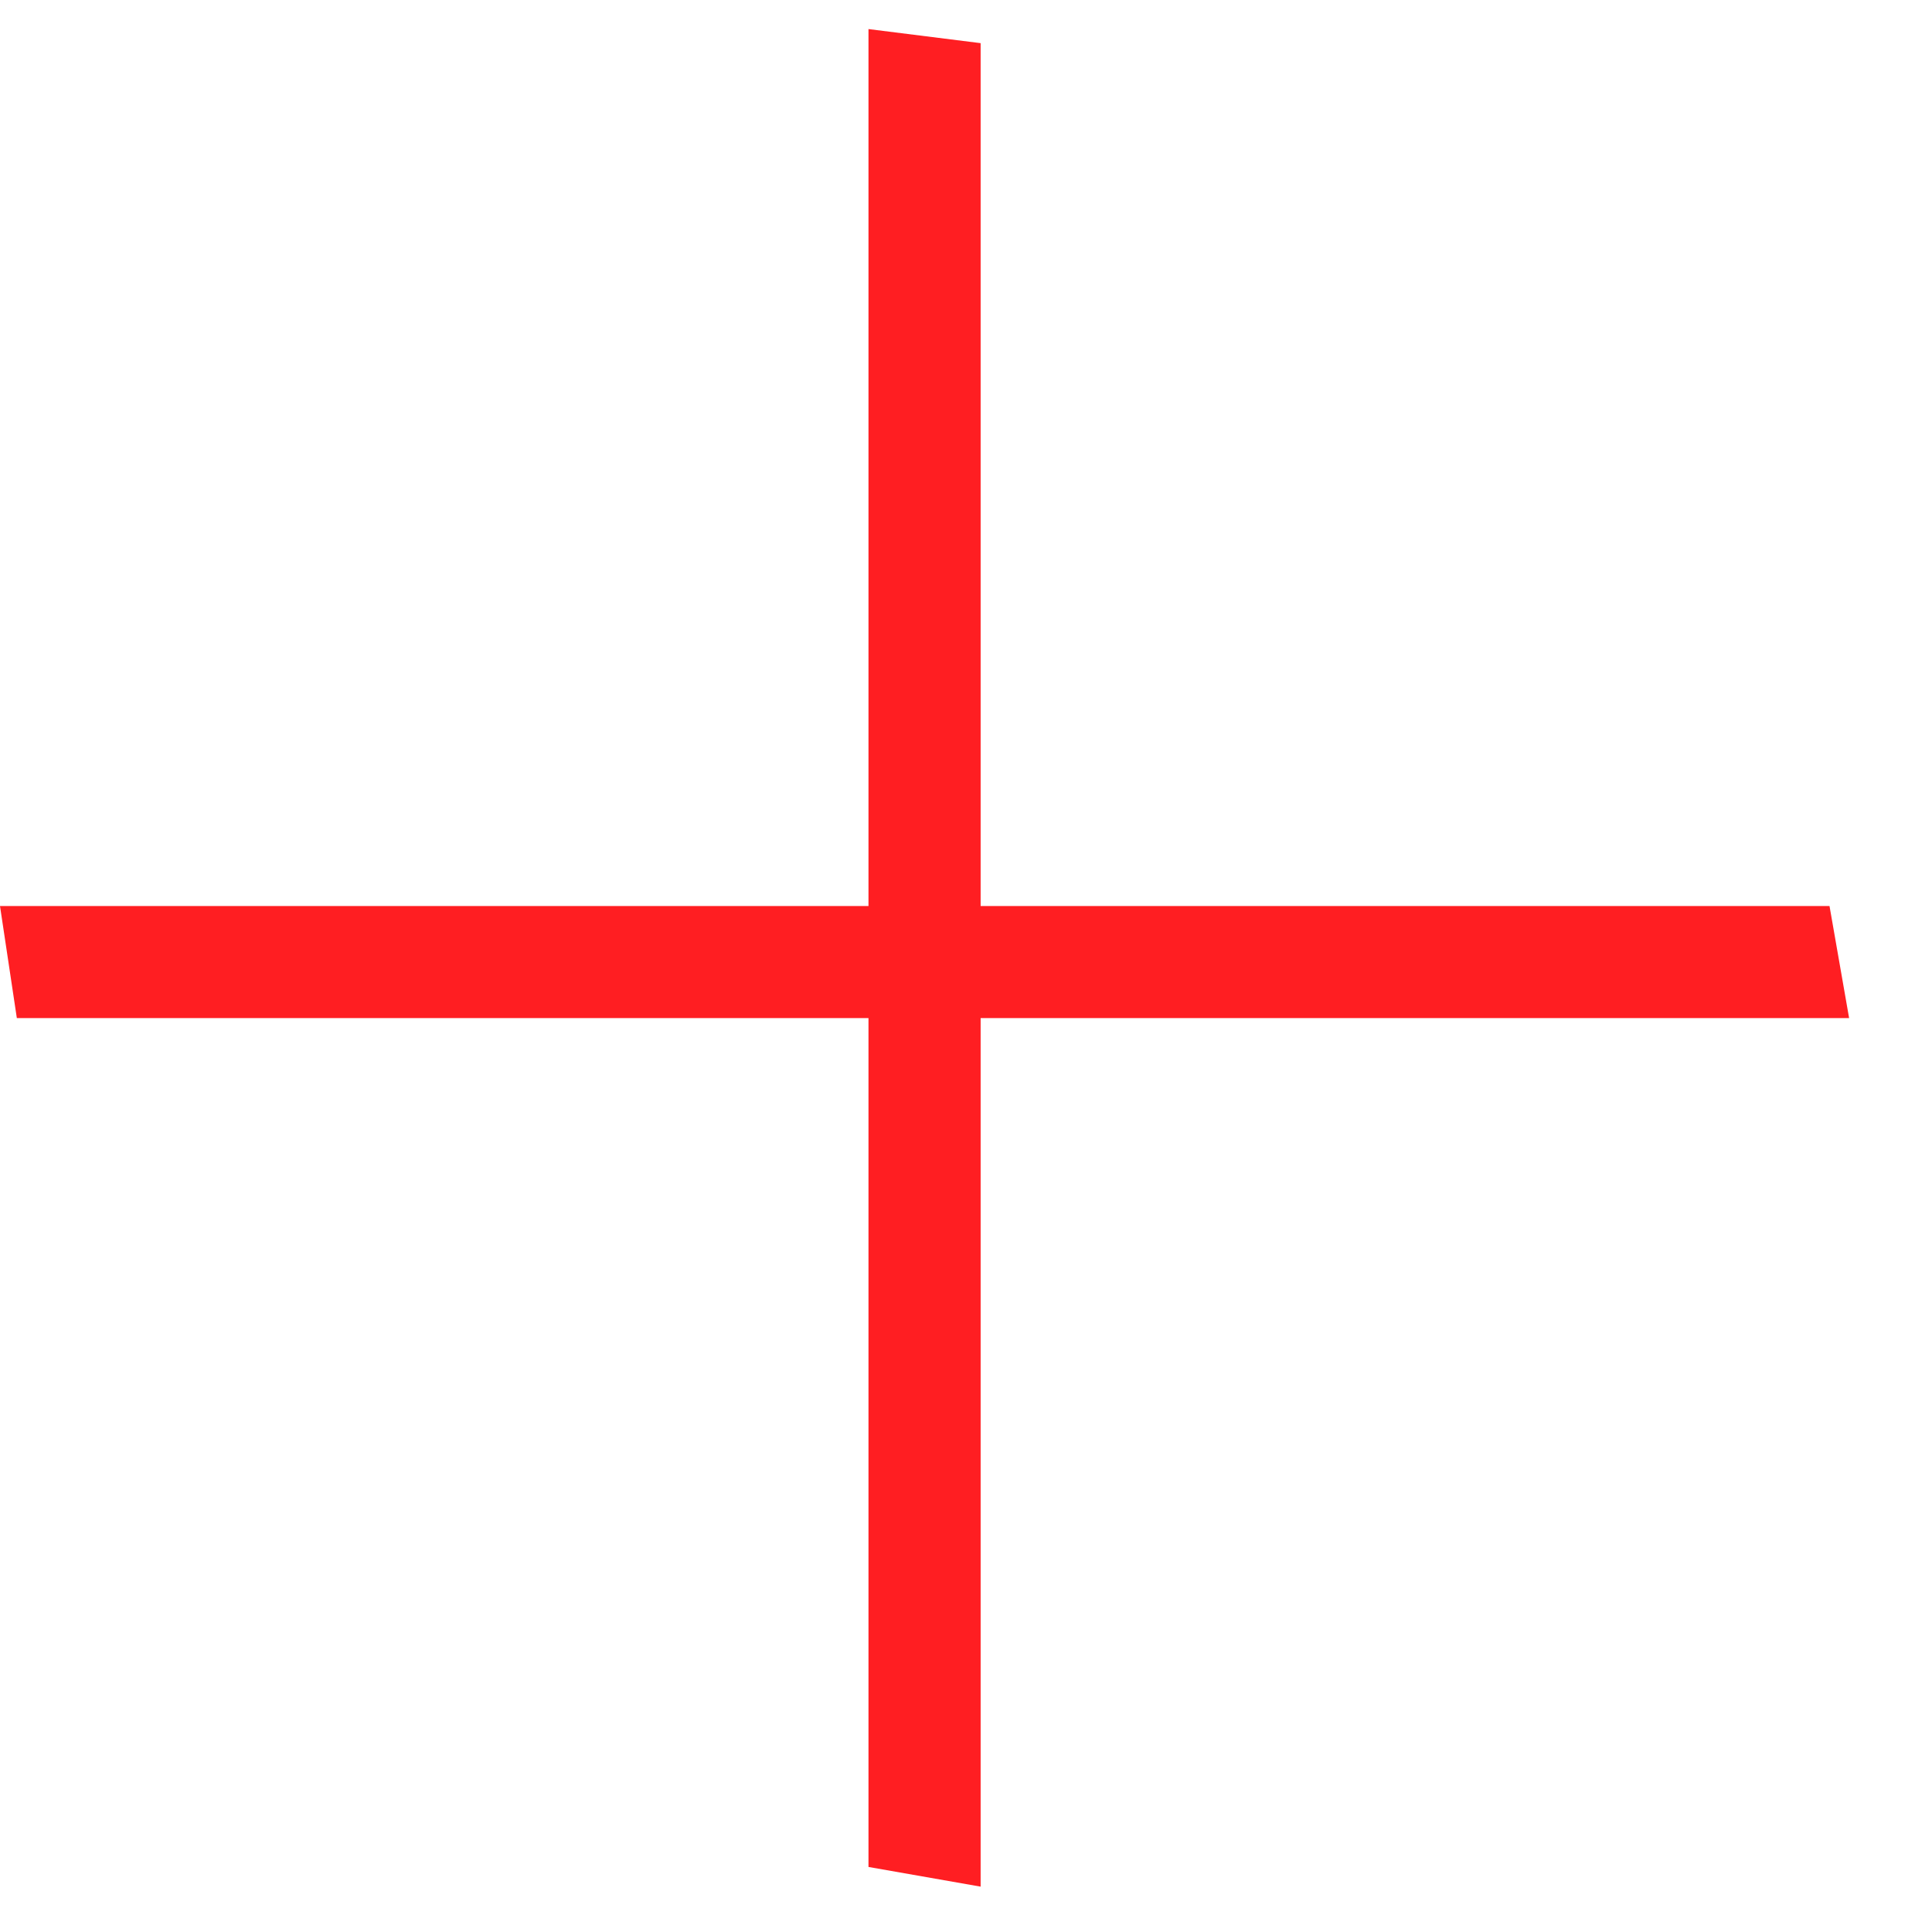 <?xml version="1.0" encoding="UTF-8"?> <svg xmlns="http://www.w3.org/2000/svg" width="21" height="21" viewBox="0 0 21 21" fill="none"><path d="M9.44 9.848L9.44 0.316L10.659 0.469L10.659 9.848L19.886 9.848L20.099 11.066L10.659 11.066L10.659 20.507L9.44 20.293L9.44 11.066L0.183 11.066L-4.65897e-07 9.848L9.44 9.848Z" fill="#FF1E22"></path></svg> 